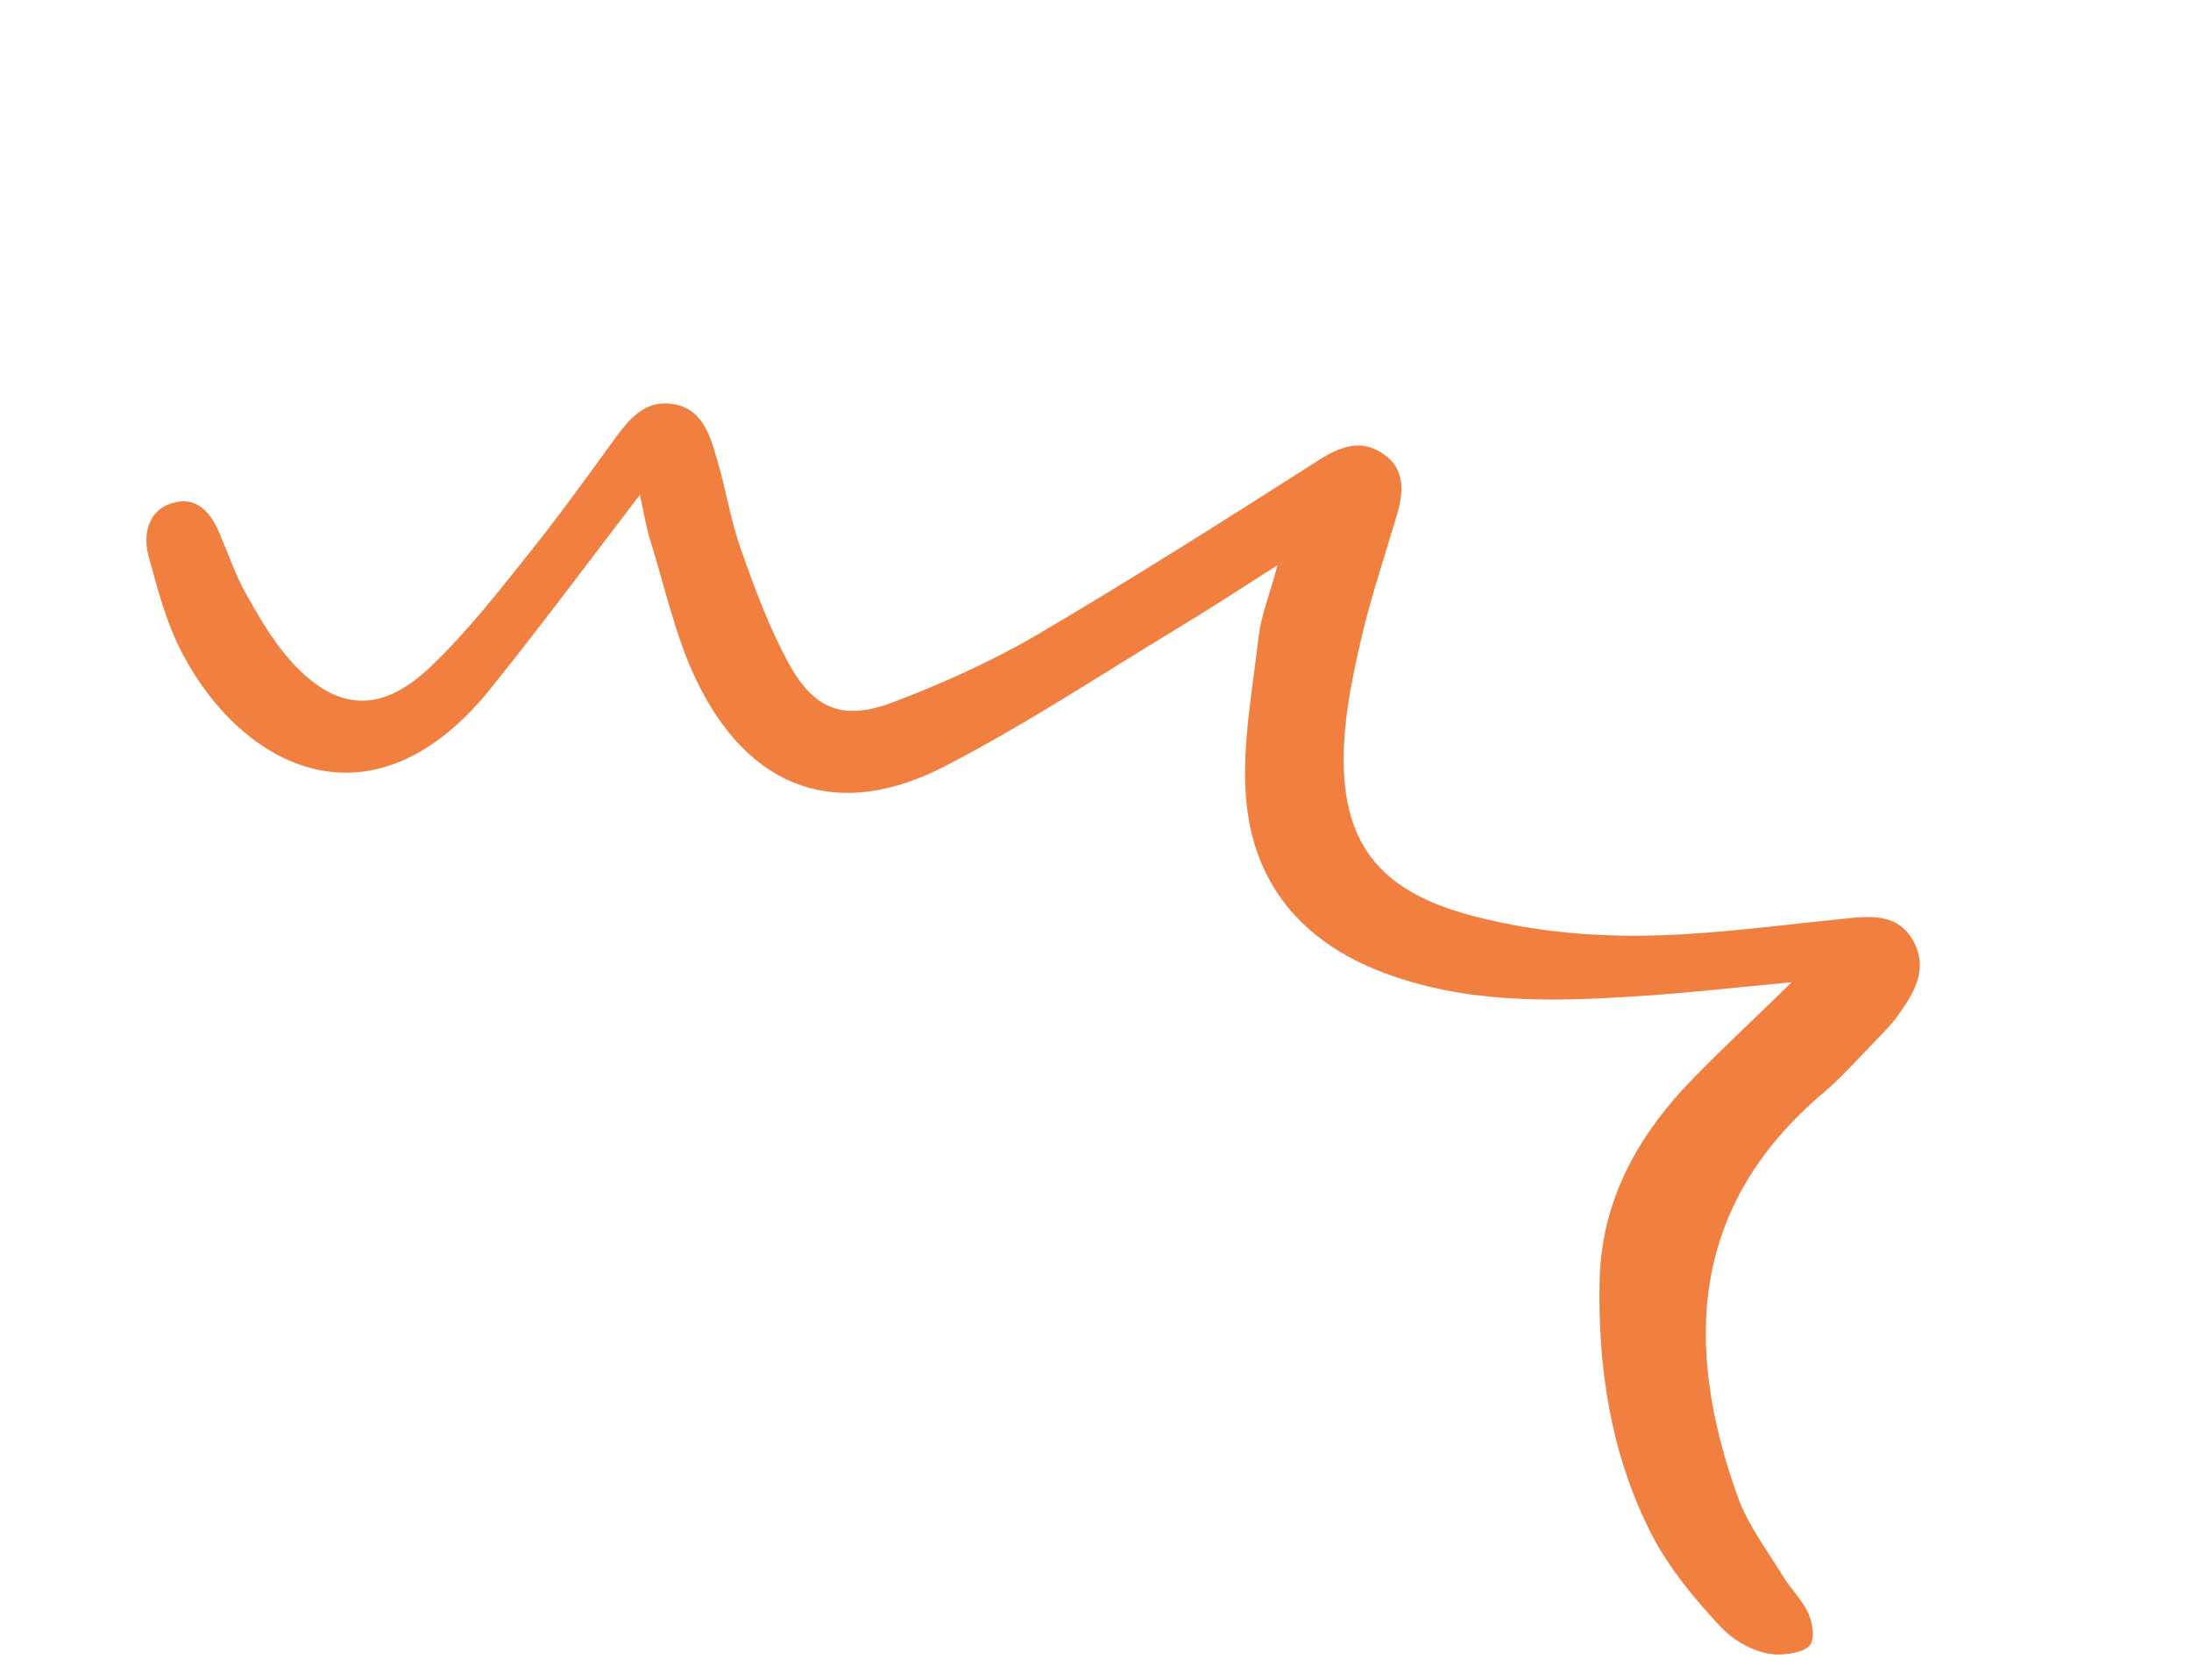 <svg width="90" height="69" viewBox="0 0 90 69" fill="none" xmlns="http://www.w3.org/2000/svg">
<path d="M73.592 40.351C71.178 40.573 69.139 40.811 67.095 40.934C63.63 41.155 60.199 41.219 56.85 39.964C53.455 38.687 51.442 36.261 51.179 32.719C51.021 30.544 51.453 28.332 51.7 26.149C51.8 25.297 52.143 24.459 52.479 23.215C50.866 24.241 49.611 25.066 48.324 25.838C45.185 27.737 42.122 29.766 38.874 31.444C34.436 33.765 30.766 32.459 28.59 27.913C27.737 26.13 27.313 24.12 26.712 22.203C26.535 21.625 26.443 21.029 26.285 20.326C24.167 23.091 22.194 25.75 20.131 28.311C15.313 34.283 10.004 31.581 7.502 26.868C6.832 25.608 6.459 24.157 6.081 22.761C5.859 21.819 6.159 20.866 7.202 20.633C8.143 20.411 8.699 21.122 9.042 21.967C9.392 22.795 9.688 23.656 10.122 24.427C10.63 25.327 11.154 26.235 11.829 27.02C13.733 29.224 15.608 29.389 17.714 27.364C19.203 25.938 20.489 24.286 21.777 22.673C22.975 21.172 24.109 19.604 25.242 18.036C25.836 17.235 26.461 16.448 27.564 16.587C28.831 16.743 29.144 17.822 29.437 18.816C29.819 20.079 30.007 21.388 30.458 22.626C31.006 24.194 31.594 25.762 32.371 27.205C33.432 29.16 34.633 29.63 36.715 28.836C38.703 28.078 40.695 27.186 42.54 26.113C46.481 23.795 50.323 21.356 54.173 18.9C55.086 18.321 55.932 18.018 56.843 18.662C57.714 19.268 57.662 20.181 57.393 21.11C56.909 22.764 56.347 24.42 55.949 26.094C55.606 27.563 55.281 29.078 55.211 30.576C55.016 34.579 56.618 36.608 60.478 37.618C63.38 38.383 66.338 38.562 69.314 38.367C71.458 38.233 73.589 37.96 75.715 37.742C76.84 37.622 78.003 37.501 78.633 38.724C79.213 39.887 78.579 40.861 77.912 41.781C77.623 42.165 77.277 42.505 76.947 42.852C76.272 43.539 75.629 44.279 74.889 44.899C69.414 49.54 69.151 55.29 71.39 61.509C71.806 62.654 72.584 63.677 73.23 64.736C73.545 65.262 74.029 65.711 74.275 66.263C74.461 66.653 74.563 67.311 74.347 67.576C74.117 67.873 73.466 67.959 73.061 67.967C72.181 67.968 71.242 67.426 70.675 66.824C69.556 65.627 68.472 64.311 67.756 62.858C66.158 59.646 65.624 56.153 65.71 52.559C65.784 49.495 67.115 46.946 69.128 44.745C70.462 43.325 71.894 42.026 73.592 40.351Z" fill="#F17F3F"/>
</svg>
